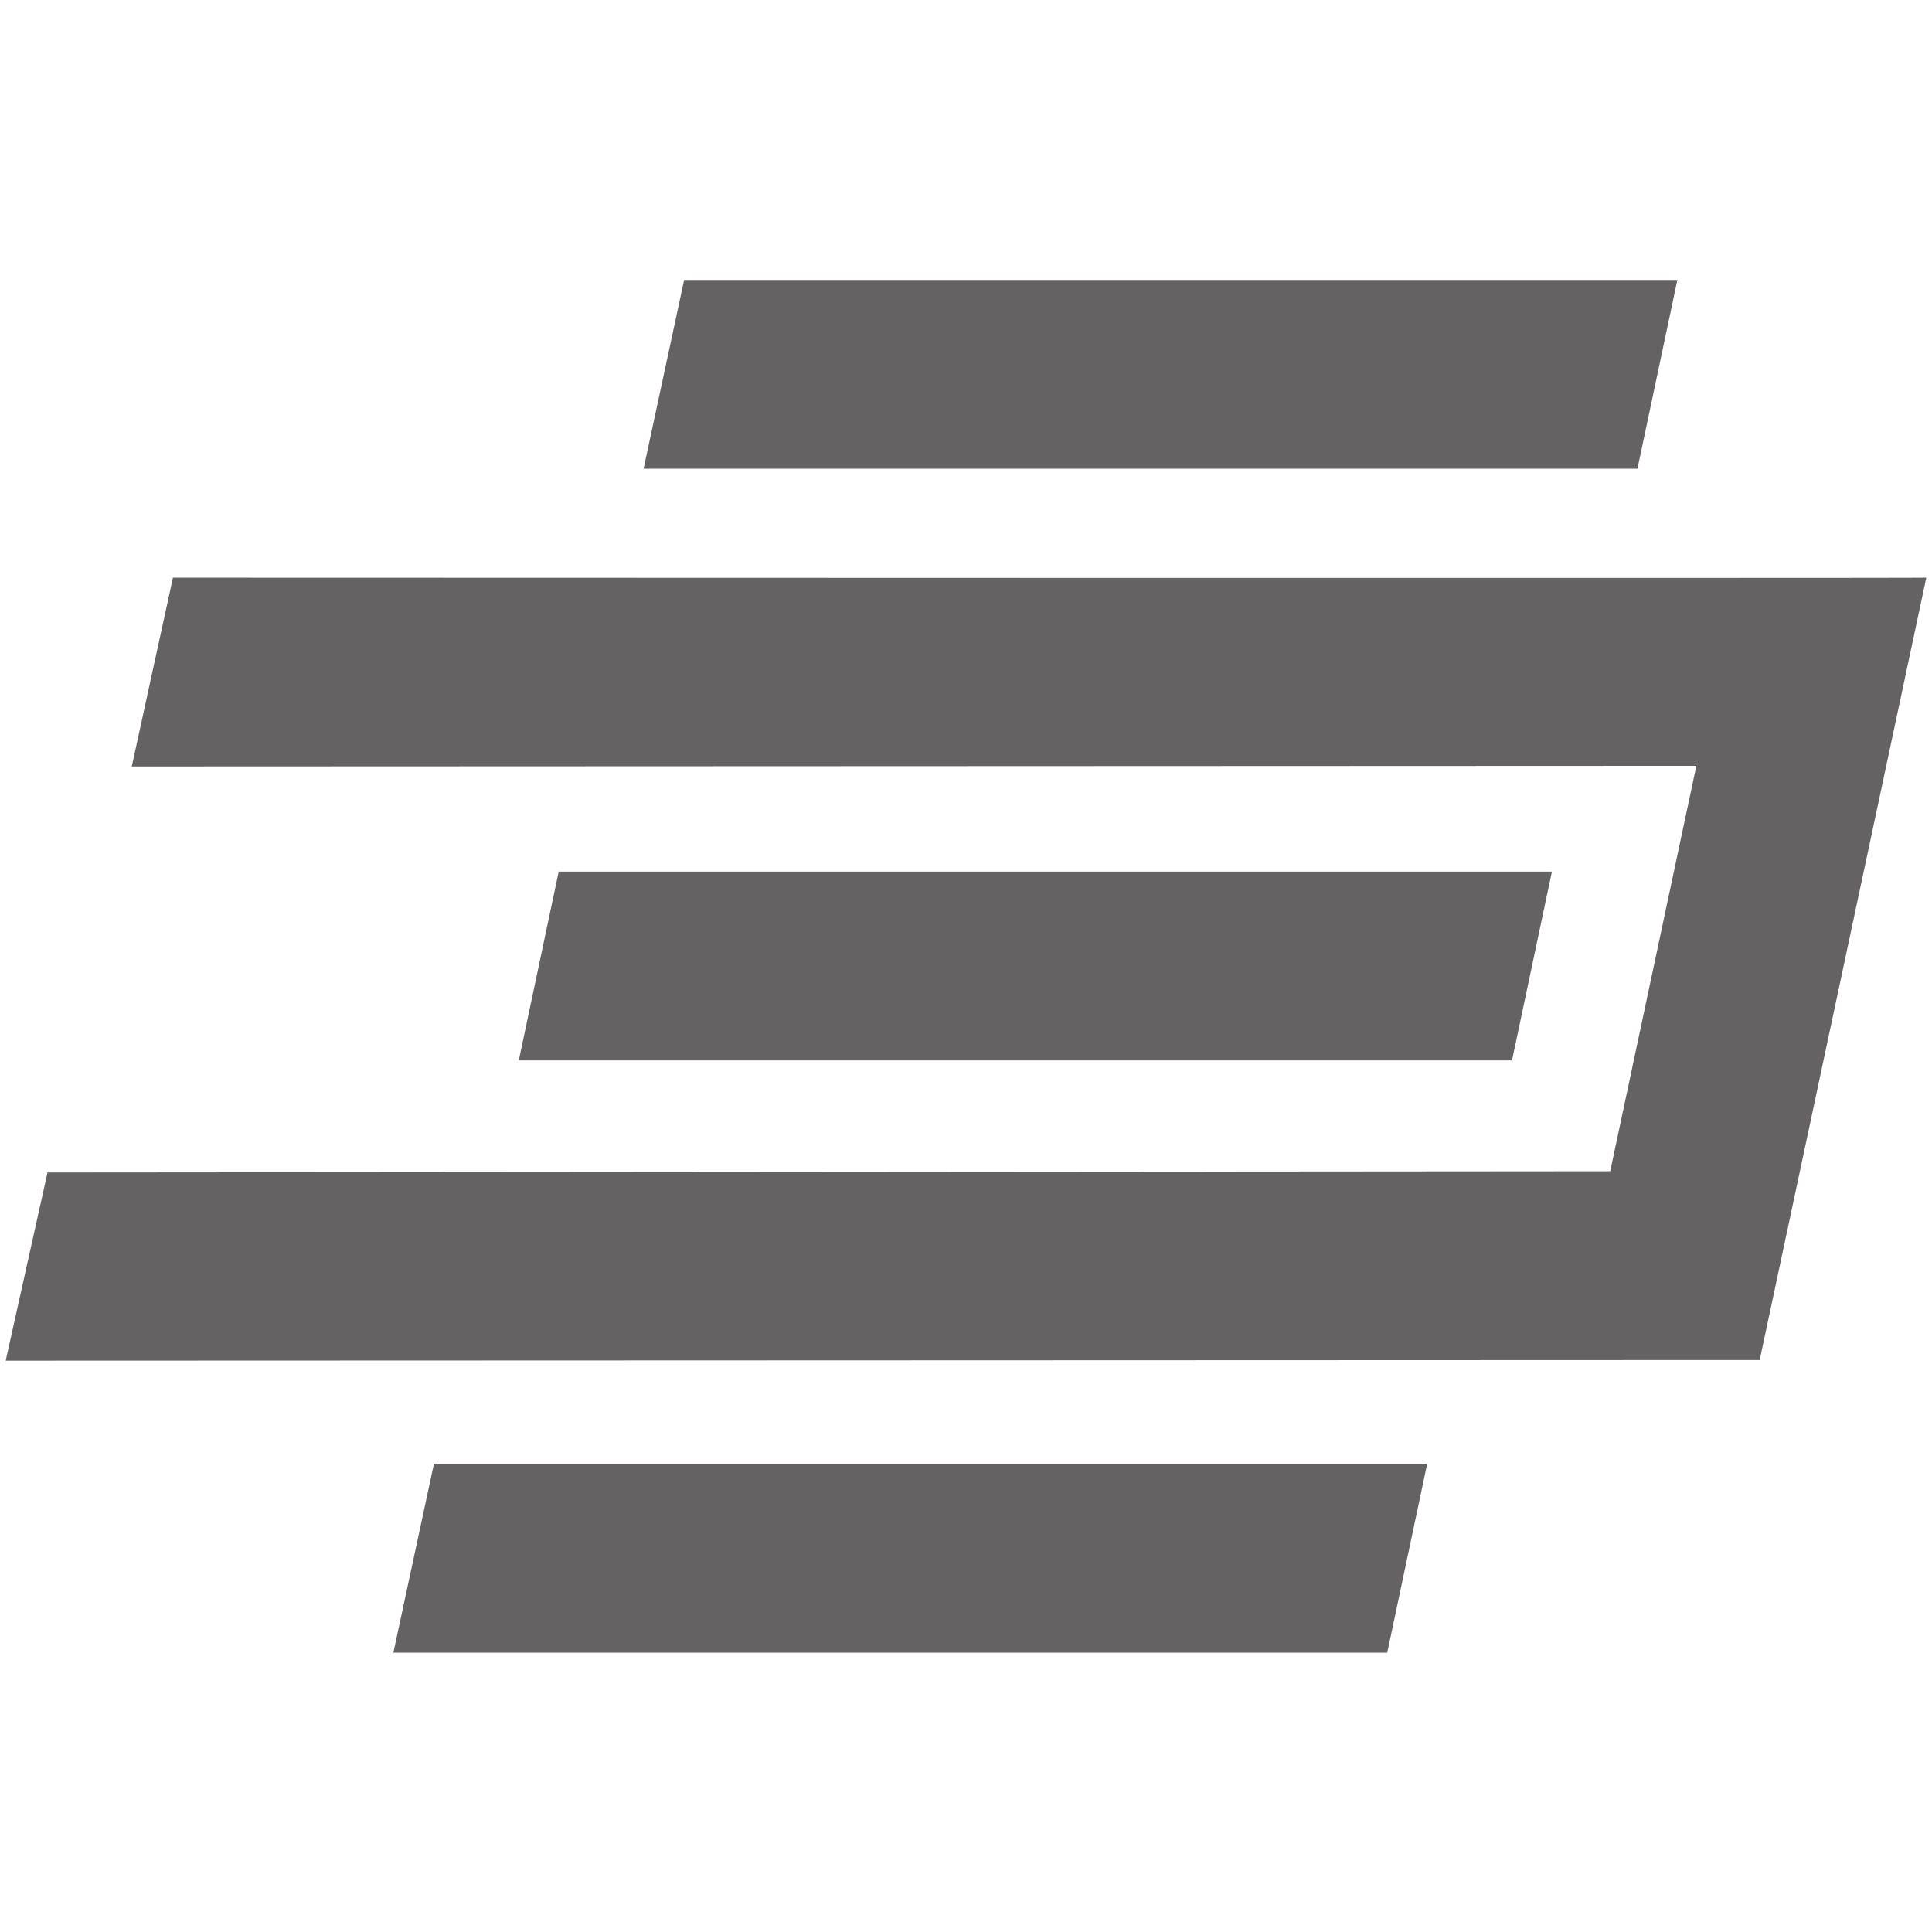 <?xml version="1.0" encoding="utf-8"?>
<!-- Generator: Adobe Illustrator 26.0.1, SVG Export Plug-In . SVG Version: 6.00 Build 0)  -->
<svg version="1.1" id="svg2480" xmlns:svg="http://www.w3.org/2000/svg"
	 xmlns="http://www.w3.org/2000/svg" xmlns:xlink="http://www.w3.org/1999/xlink" x="0px" y="0px" viewBox="0 0 305 305"
	 style="enable-background:new 0 0 305 305;" xml:space="preserve">
<style type="text/css">
	.st0{fill:#656263;}
</style>
<g>
	<path id="path61" class="st0" d="M108,44.2h156.8l-6.3,29.8H101.6L108,44.2z"/>
	<path id="path69" class="st0" d="M277.8,214.7c0,0-276.4,0.1-276.8,0.1L277.8,214.7l26.3-123.5c0.1,0.1-276.8,0-276.8,0L20.8,121
		l247-0.1l-13.6,64L7.5,185.1l-6.6,29.7"/>
	<path id="path65" class="st0" d="M68.5,231.1h156.8l-6.3,29.8H62.1L68.5,231.1z"/>
	<path id="path57" class="st0" d="M88.2,137.6h156.8l-6.3,29.8H81.9L88.2,137.6z"/>
</g>
</svg>
